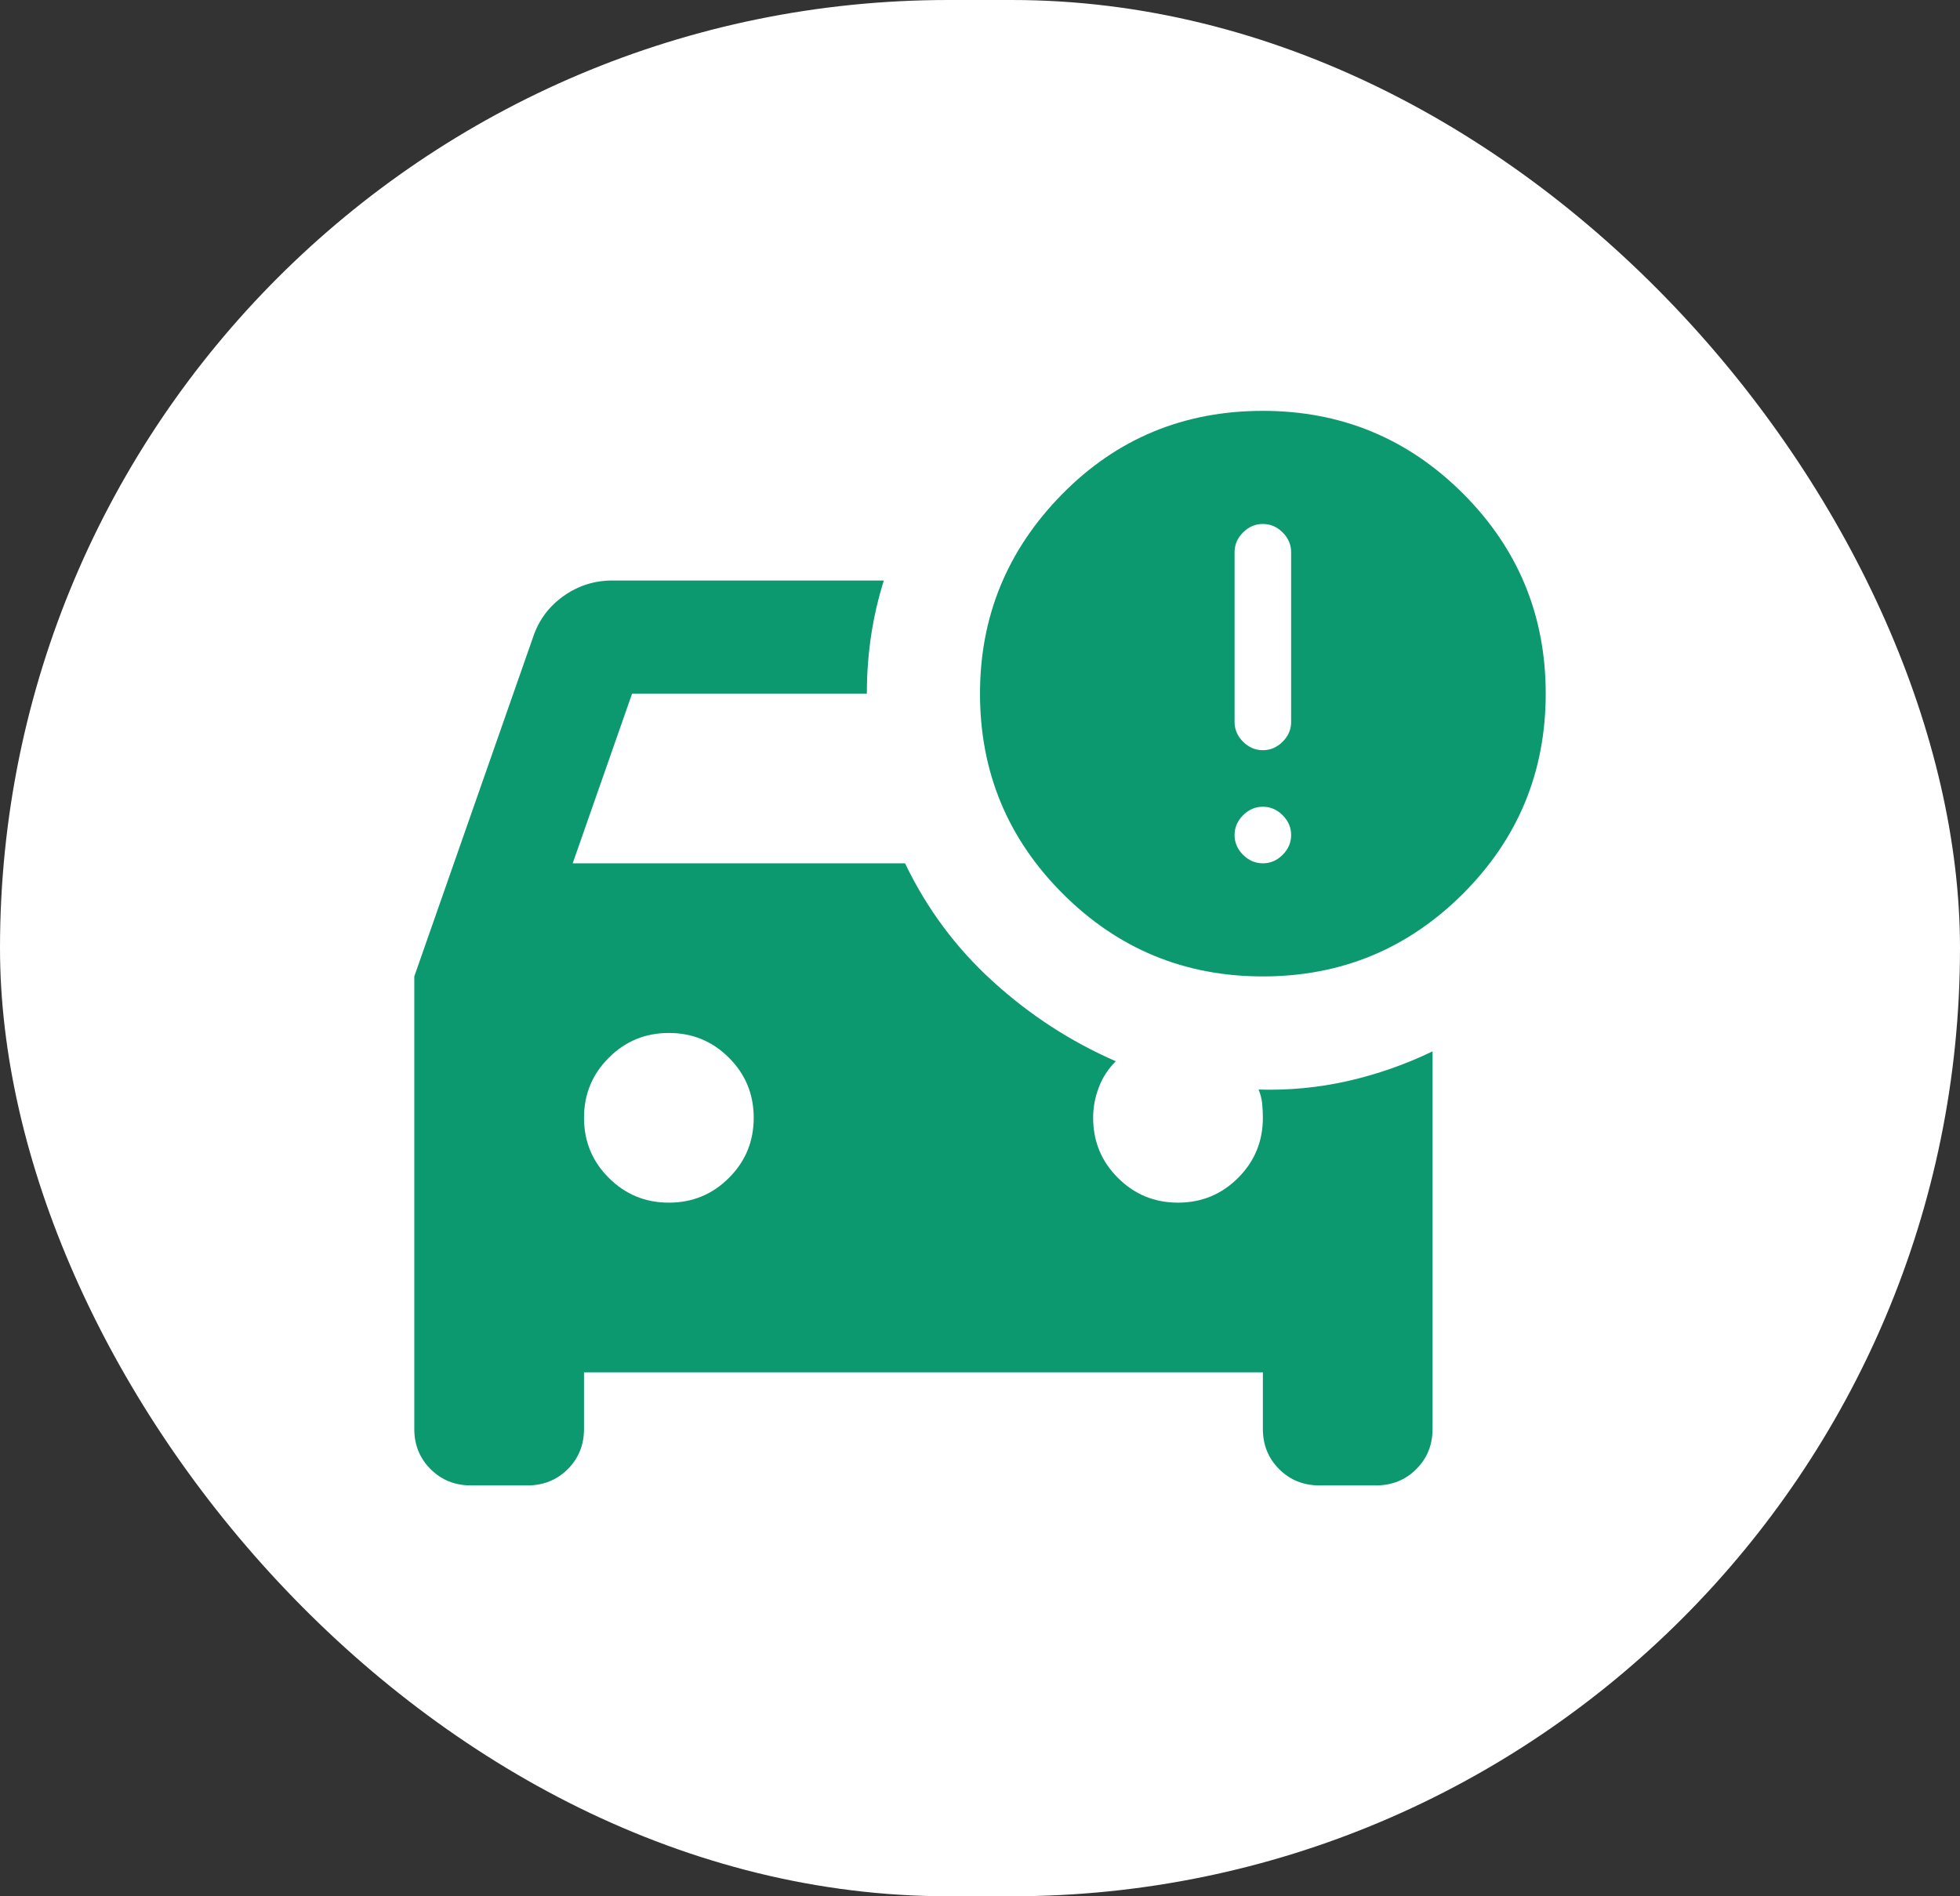 <svg width="62" height="60" viewBox="0 0 62 60" fill="none" xmlns="http://www.w3.org/2000/svg">
<rect x="0" y="0" width="62" height="60" fill="#333333" stroke="none"/>
<rect width="62" height="60" rx="30" fill="white"/>
<path d="M39.948 30.895C37.472 30.895 35.362 30.022 33.618 28.277C31.873 26.533 31 24.423 31 21.947C31 19.502 31.865 17.399 33.595 15.639C35.325 13.88 37.442 13 39.948 13C42.423 13 44.533 13.872 46.279 15.616C48.023 17.361 48.895 19.472 48.895 21.947C48.895 24.423 48.023 26.533 46.279 28.277C44.533 30.022 42.423 30.895 39.948 30.895ZM39.053 22.842C39.053 23.081 39.142 23.29 39.321 23.468C39.5 23.647 39.709 23.737 39.948 23.737C40.186 23.737 40.395 23.647 40.574 23.468C40.753 23.29 40.842 23.081 40.842 22.842V17.474C40.842 17.235 40.753 17.026 40.574 16.847C40.395 16.668 40.186 16.579 39.948 16.579C39.709 16.579 39.5 16.668 39.321 16.847C39.142 17.026 39.053 17.235 39.053 17.474V22.842ZM39.948 27.316C40.186 27.316 40.395 27.226 40.574 27.047C40.753 26.868 40.842 26.66 40.842 26.421C40.842 26.183 40.753 25.974 40.574 25.795C40.395 25.616 40.186 25.526 39.948 25.526C39.709 25.526 39.5 25.616 39.321 25.795C39.142 25.974 39.053 26.183 39.053 26.421C39.053 26.66 39.142 26.868 39.321 27.047C39.5 27.226 39.709 27.316 39.948 27.316ZM21.158 38.053C21.904 38.053 22.537 37.791 23.058 37.269C23.581 36.748 23.842 36.114 23.842 35.368C23.842 34.623 23.581 33.989 23.058 33.468C22.537 32.946 21.904 32.684 21.158 32.684C20.413 32.684 19.779 32.946 19.258 33.468C18.735 33.989 18.474 34.623 18.474 35.368C18.474 36.114 18.735 36.748 19.258 37.269C19.779 37.791 20.413 38.053 21.158 38.053ZM14.895 47C14.388 47 13.963 46.828 13.621 46.485C13.277 46.142 13.105 45.718 13.105 45.211V30.895L16.863 20.158C17.042 19.621 17.363 19.189 17.826 18.86C18.288 18.532 18.802 18.368 19.369 18.368H27.958C27.779 18.935 27.645 19.517 27.555 20.113C27.466 20.71 27.421 21.321 27.421 21.947H19.995L18.116 27.316H28.629C29.315 28.747 30.24 29.992 31.403 31.05C32.566 32.11 33.863 32.953 35.295 33.579C35.056 33.818 34.877 34.093 34.758 34.406C34.639 34.719 34.579 35.04 34.579 35.368C34.579 36.114 34.84 36.748 35.363 37.269C35.884 37.791 36.518 38.053 37.263 38.053C38.009 38.053 38.642 37.791 39.164 37.269C39.686 36.748 39.948 36.114 39.948 35.368C39.948 35.219 39.94 35.07 39.926 34.921C39.911 34.772 39.873 34.623 39.813 34.474C40.768 34.504 41.707 34.414 42.632 34.205C43.556 33.996 44.451 33.683 45.316 33.266V45.211C45.316 45.718 45.144 46.142 44.801 46.485C44.458 46.828 44.033 47 43.526 47H41.737C41.23 47 40.805 46.828 40.463 46.485C40.119 46.142 39.948 45.718 39.948 45.211V43.421H18.474V45.211C18.474 45.718 18.303 46.142 17.96 46.485C17.617 46.828 17.191 47 16.684 47H14.895Z" fill="#0D9970"/>
</svg>

